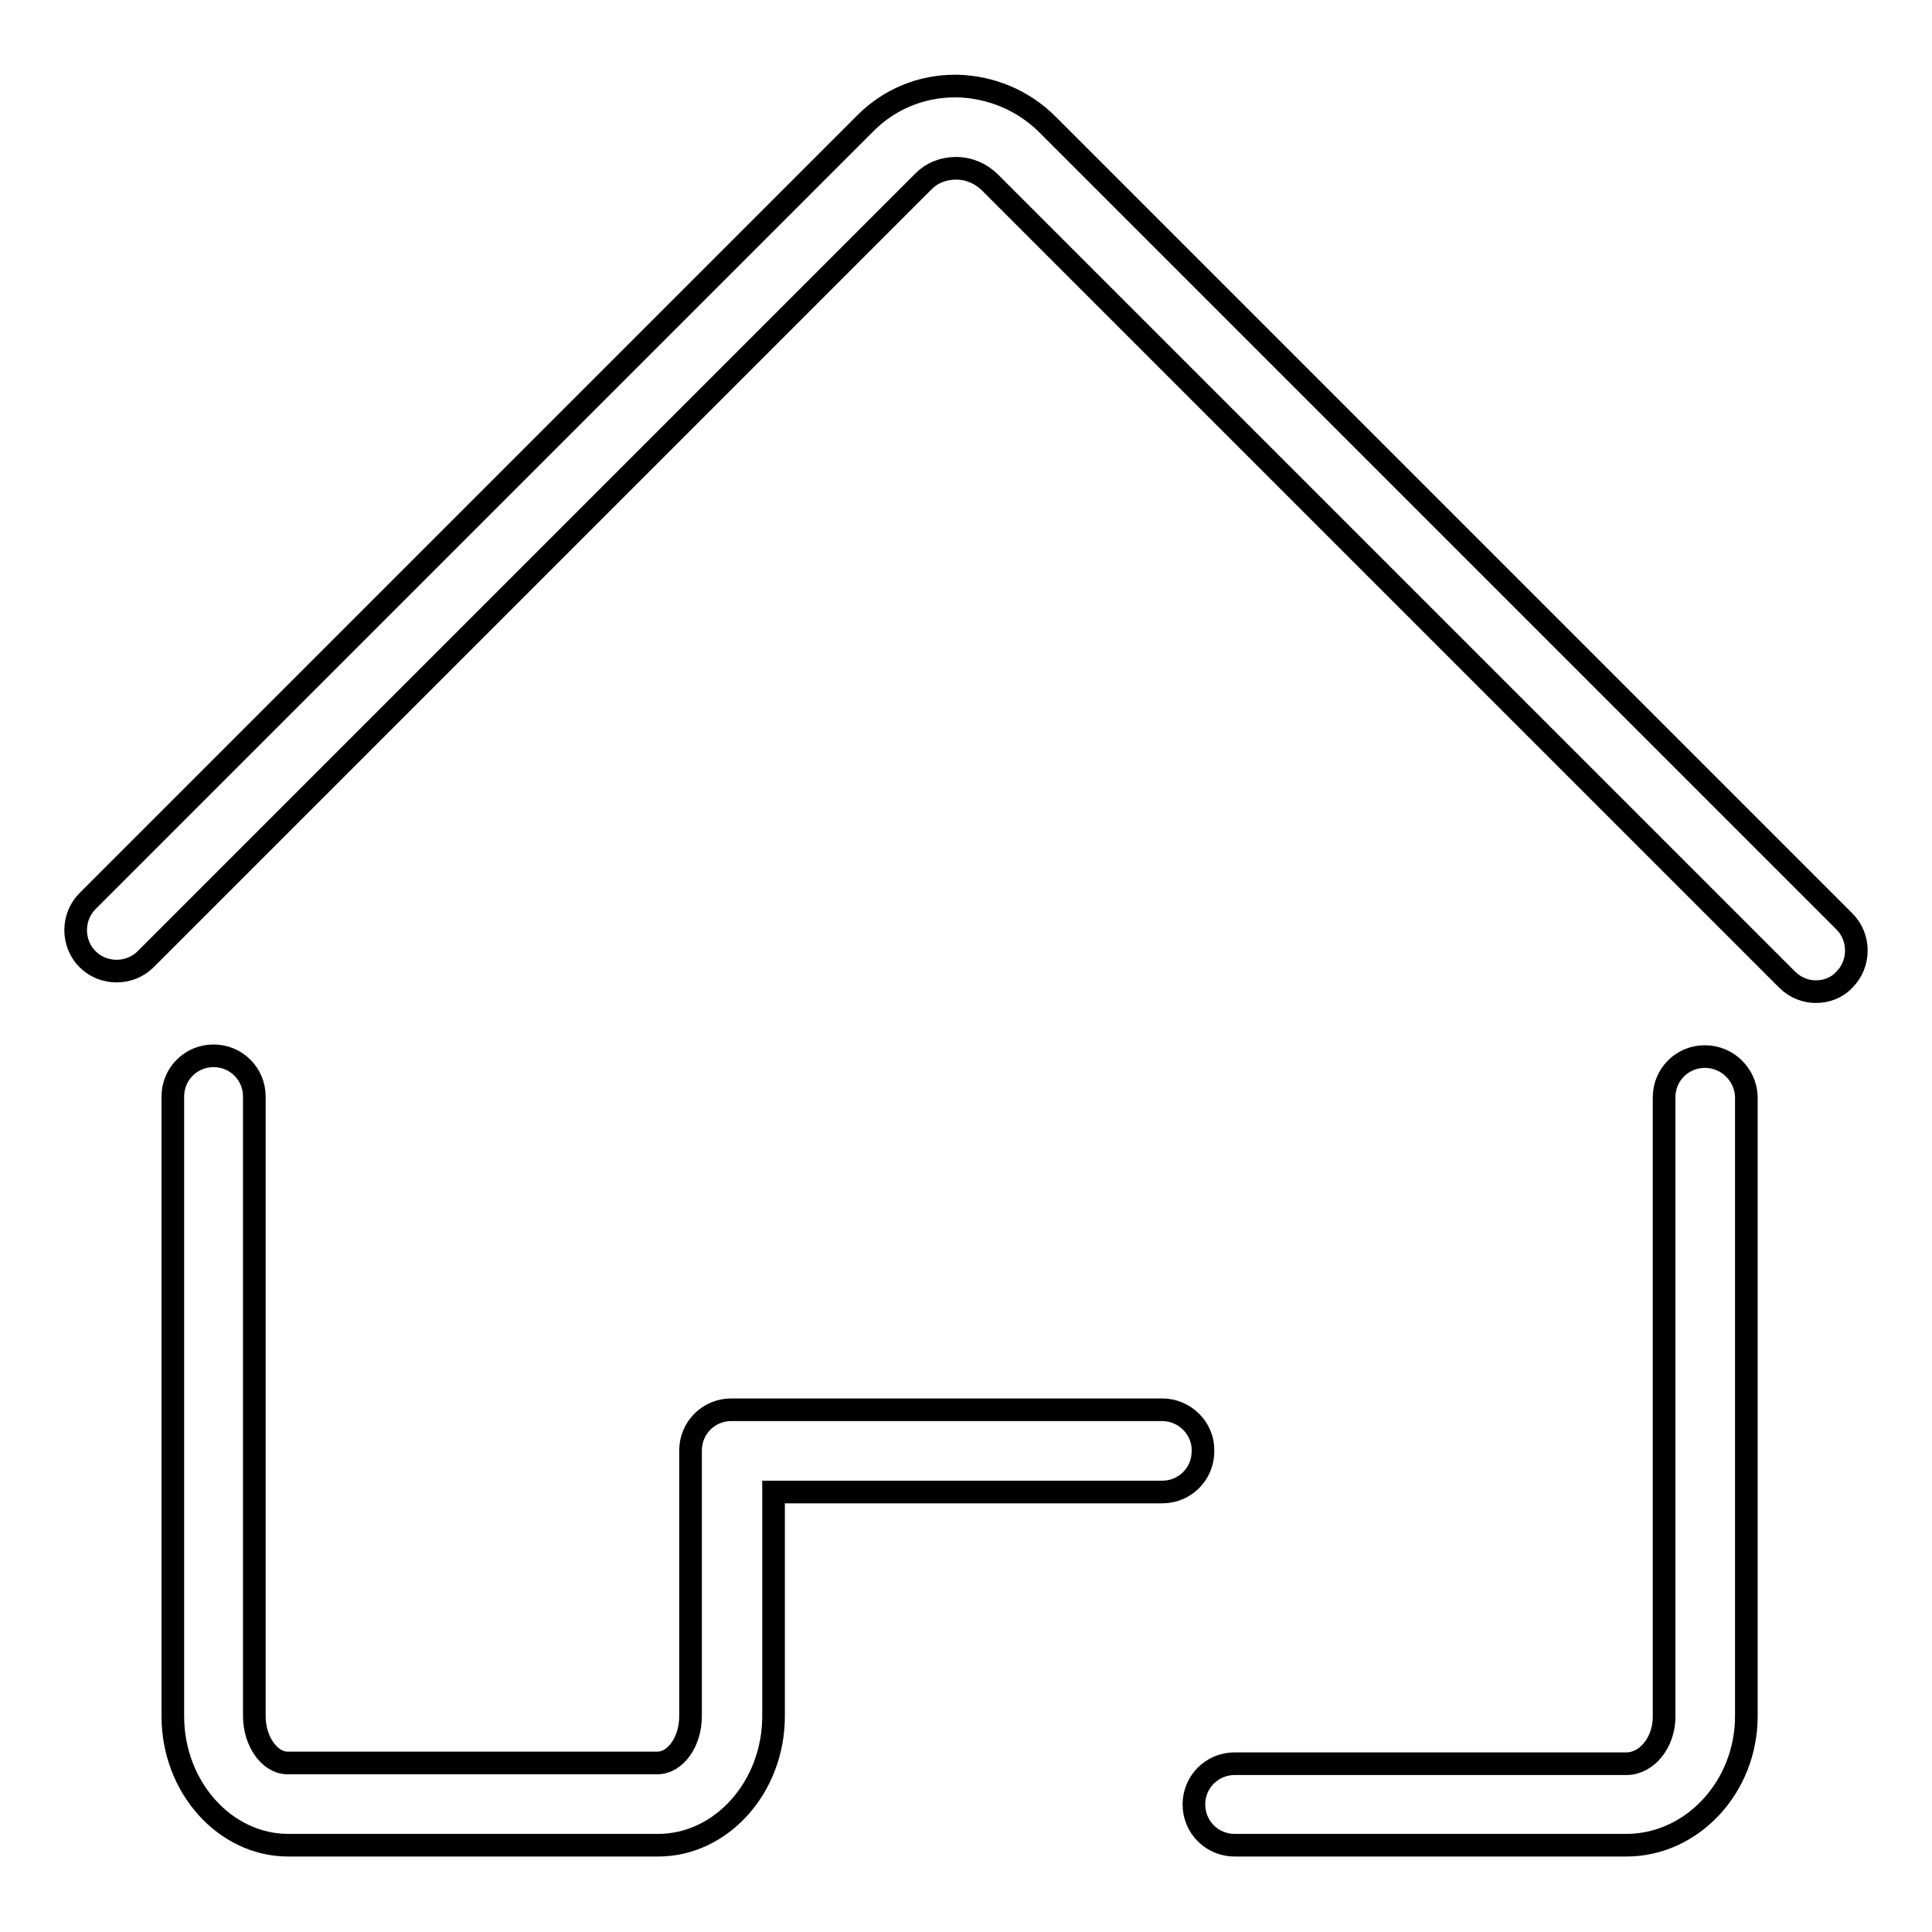 <?xml version="1.0" encoding="utf-8"?>
<!-- Svg Vector Icons : http://www.onlinewebfonts.com/icon -->
<!DOCTYPE svg PUBLIC "-//W3C//DTD SVG 1.1//EN" "http://www.w3.org/Graphics/SVG/1.1/DTD/svg11.dtd">
<svg version="1.1" xmlns="http://www.w3.org/2000/svg" xmlns:xlink="http://www.w3.org/1999/xlink" x="0px" y="0px" viewBox="0 0 256 256" enable-background="new 0 0 256 256" xml:space="preserve">
<g> <path stroke-width="3" fill-opacity="0" stroke="#000000"  d="M244.4,122.1L138.8,16.5c-3.2-3.2-7.5-5-12-5.1c-0.1,0-0.1,0-0.2,0c-4.5,0-8.7,1.7-11.9,4.9L11.6,119.4 c-2.1,2.1-2.1,5.6,0,7.7c2.1,2.1,5.6,2.1,7.7,0L122.4,24c1.1-1.1,2.6-1.7,4.3-1.7c1.7,0,3.3,0.7,4.5,1.9l105.6,105.6 c1.1,1.1,2.5,1.6,3.8,1.6c1.4,0,2.8-0.5,3.8-1.6C246.5,127.7,246.5,124.2,244.4,122.1z M225.9,140c-3,0-5.4,2.4-5.4,5.4v82.1 c0,3.4-2.3,6.2-5,6.2h-51.9c-3,0-5.4,2.4-5.4,5.4c0,3,2.4,5.4,5.4,5.4h51.9c8.7,0,15.9-7.7,15.9-17.1v-82.1 C231.3,142.4,228.9,140,225.9,140z M154,186.8H96.9c-3,0-5.4,2.4-5.4,5.4v35.2c0,3.4-2,6.2-4.4,6.2h-49c-2.4,0-4.4-2.9-4.4-6.2 v-82.1c0-3-2.4-5.4-5.4-5.4s-5.4,2.4-5.4,5.4v82.1c0,9.4,6.9,17.1,15.3,17.1h49c8.4,0,15.3-7.7,15.3-17.1v-29.7H154 c3,0,5.4-2.4,5.4-5.4C159.5,189.3,157,186.8,154,186.8z"/></g>
</svg>